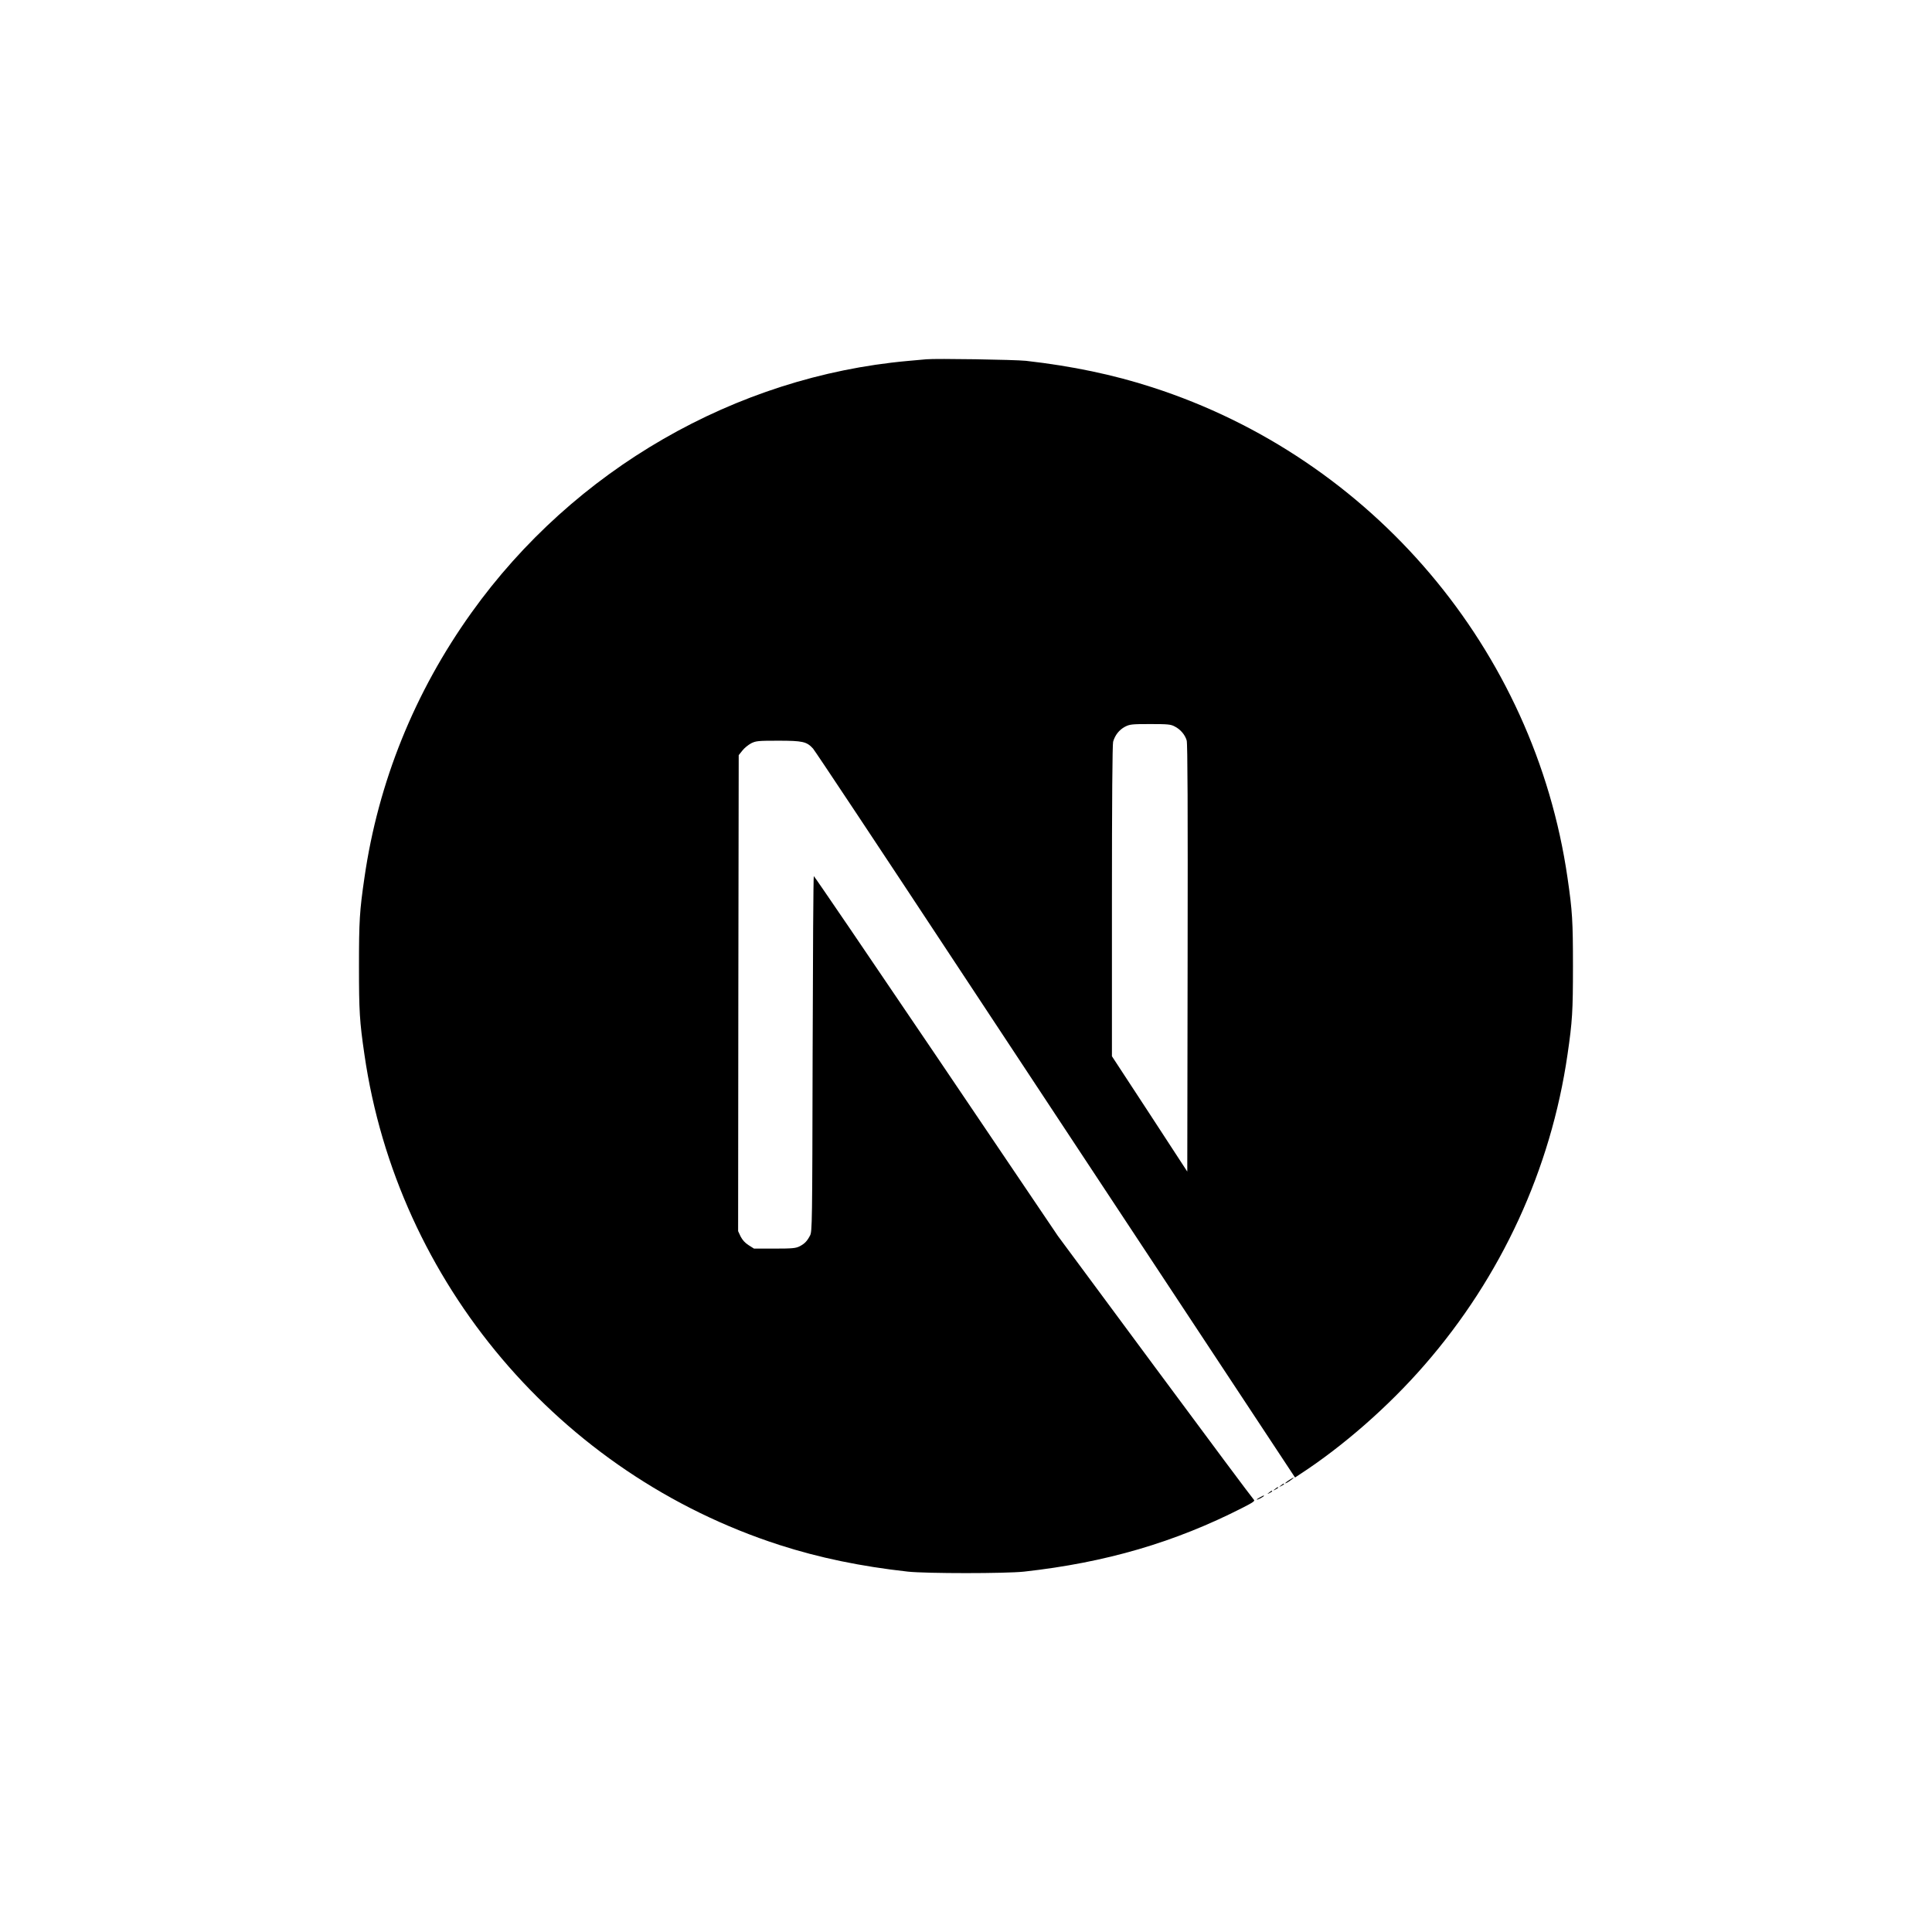 <svg width="62" height="62" viewBox="0 0 62 62" fill="none" xmlns="http://www.w3.org/2000/svg">
<g clip-path="url(#clip0_1641_344)">
<path d="M29.723 11.53C29.639 11.538 29.372 11.564 29.133 11.583C23.599 12.082 18.416 15.068 15.133 19.657C13.306 22.208 12.136 25.102 11.695 28.168C11.539 29.238 11.52 29.554 11.52 31.005C11.52 32.456 11.539 32.772 11.695 33.842C12.753 41.158 17.959 47.304 25.02 49.582C26.284 49.989 27.617 50.267 29.133 50.435C29.723 50.499 32.274 50.499 32.865 50.435C35.481 50.145 37.697 49.498 39.883 48.382C40.218 48.211 40.283 48.165 40.237 48.127C40.207 48.104 38.779 46.189 37.065 43.873L33.95 39.665L30.047 33.888C27.899 30.712 26.132 28.115 26.116 28.115C26.101 28.111 26.086 30.678 26.078 33.812C26.067 39.3 26.063 39.52 25.995 39.65C25.896 39.837 25.819 39.913 25.66 39.996C25.538 40.057 25.431 40.069 24.856 40.069H24.197L24.022 39.958C23.908 39.886 23.824 39.791 23.767 39.68L23.687 39.509L23.694 31.873L23.706 24.234L23.824 24.086C23.885 24.006 24.014 23.903 24.106 23.853C24.262 23.777 24.323 23.77 24.982 23.77C25.759 23.77 25.888 23.8 26.09 24.021C26.147 24.082 28.261 27.266 30.789 31.101C33.318 34.935 36.776 40.172 38.474 42.742L41.559 47.415L41.715 47.312C43.097 46.413 44.56 45.134 45.717 43.801C48.181 40.971 49.769 37.521 50.303 33.842C50.459 32.772 50.478 32.456 50.478 31.005C50.478 29.554 50.459 29.238 50.303 28.168C49.244 20.852 44.038 14.706 36.977 12.429C35.732 12.025 34.407 11.747 32.922 11.579C32.556 11.541 30.039 11.5 29.723 11.53ZM37.697 23.313C37.88 23.404 38.029 23.579 38.082 23.762C38.112 23.861 38.12 25.978 38.112 30.75L38.101 37.597L36.894 35.746L35.683 33.896V28.918C35.683 25.7 35.698 23.892 35.721 23.804C35.782 23.591 35.915 23.423 36.098 23.324C36.254 23.244 36.311 23.236 36.909 23.236C37.473 23.236 37.572 23.244 37.697 23.313Z" fill="black"/>
<path d="M41.37 47.498C41.237 47.582 41.195 47.639 41.313 47.574C41.397 47.525 41.534 47.422 41.511 47.418C41.499 47.418 41.435 47.456 41.37 47.498ZM41.107 47.669C41.038 47.723 41.038 47.726 41.122 47.684C41.168 47.662 41.206 47.635 41.206 47.627C41.206 47.597 41.187 47.605 41.107 47.669ZM40.917 47.784C40.848 47.837 40.848 47.841 40.932 47.799C40.978 47.776 41.016 47.749 41.016 47.742C41.016 47.711 40.997 47.719 40.917 47.784ZM40.726 47.898C40.658 47.951 40.658 47.955 40.742 47.913C40.787 47.89 40.825 47.864 40.825 47.856C40.825 47.825 40.806 47.833 40.726 47.898ZM40.437 48.05C40.292 48.126 40.3 48.157 40.444 48.084C40.509 48.05 40.559 48.016 40.559 48.008C40.559 47.982 40.555 47.985 40.437 48.05Z" fill="black"/>
</g>
<defs>
<clipPath id="clip0_1641_344">
<rect width="39" height="39" fill="white" transform="translate(11.5 11.5)"/>
</clipPath>
</defs>
</svg>
